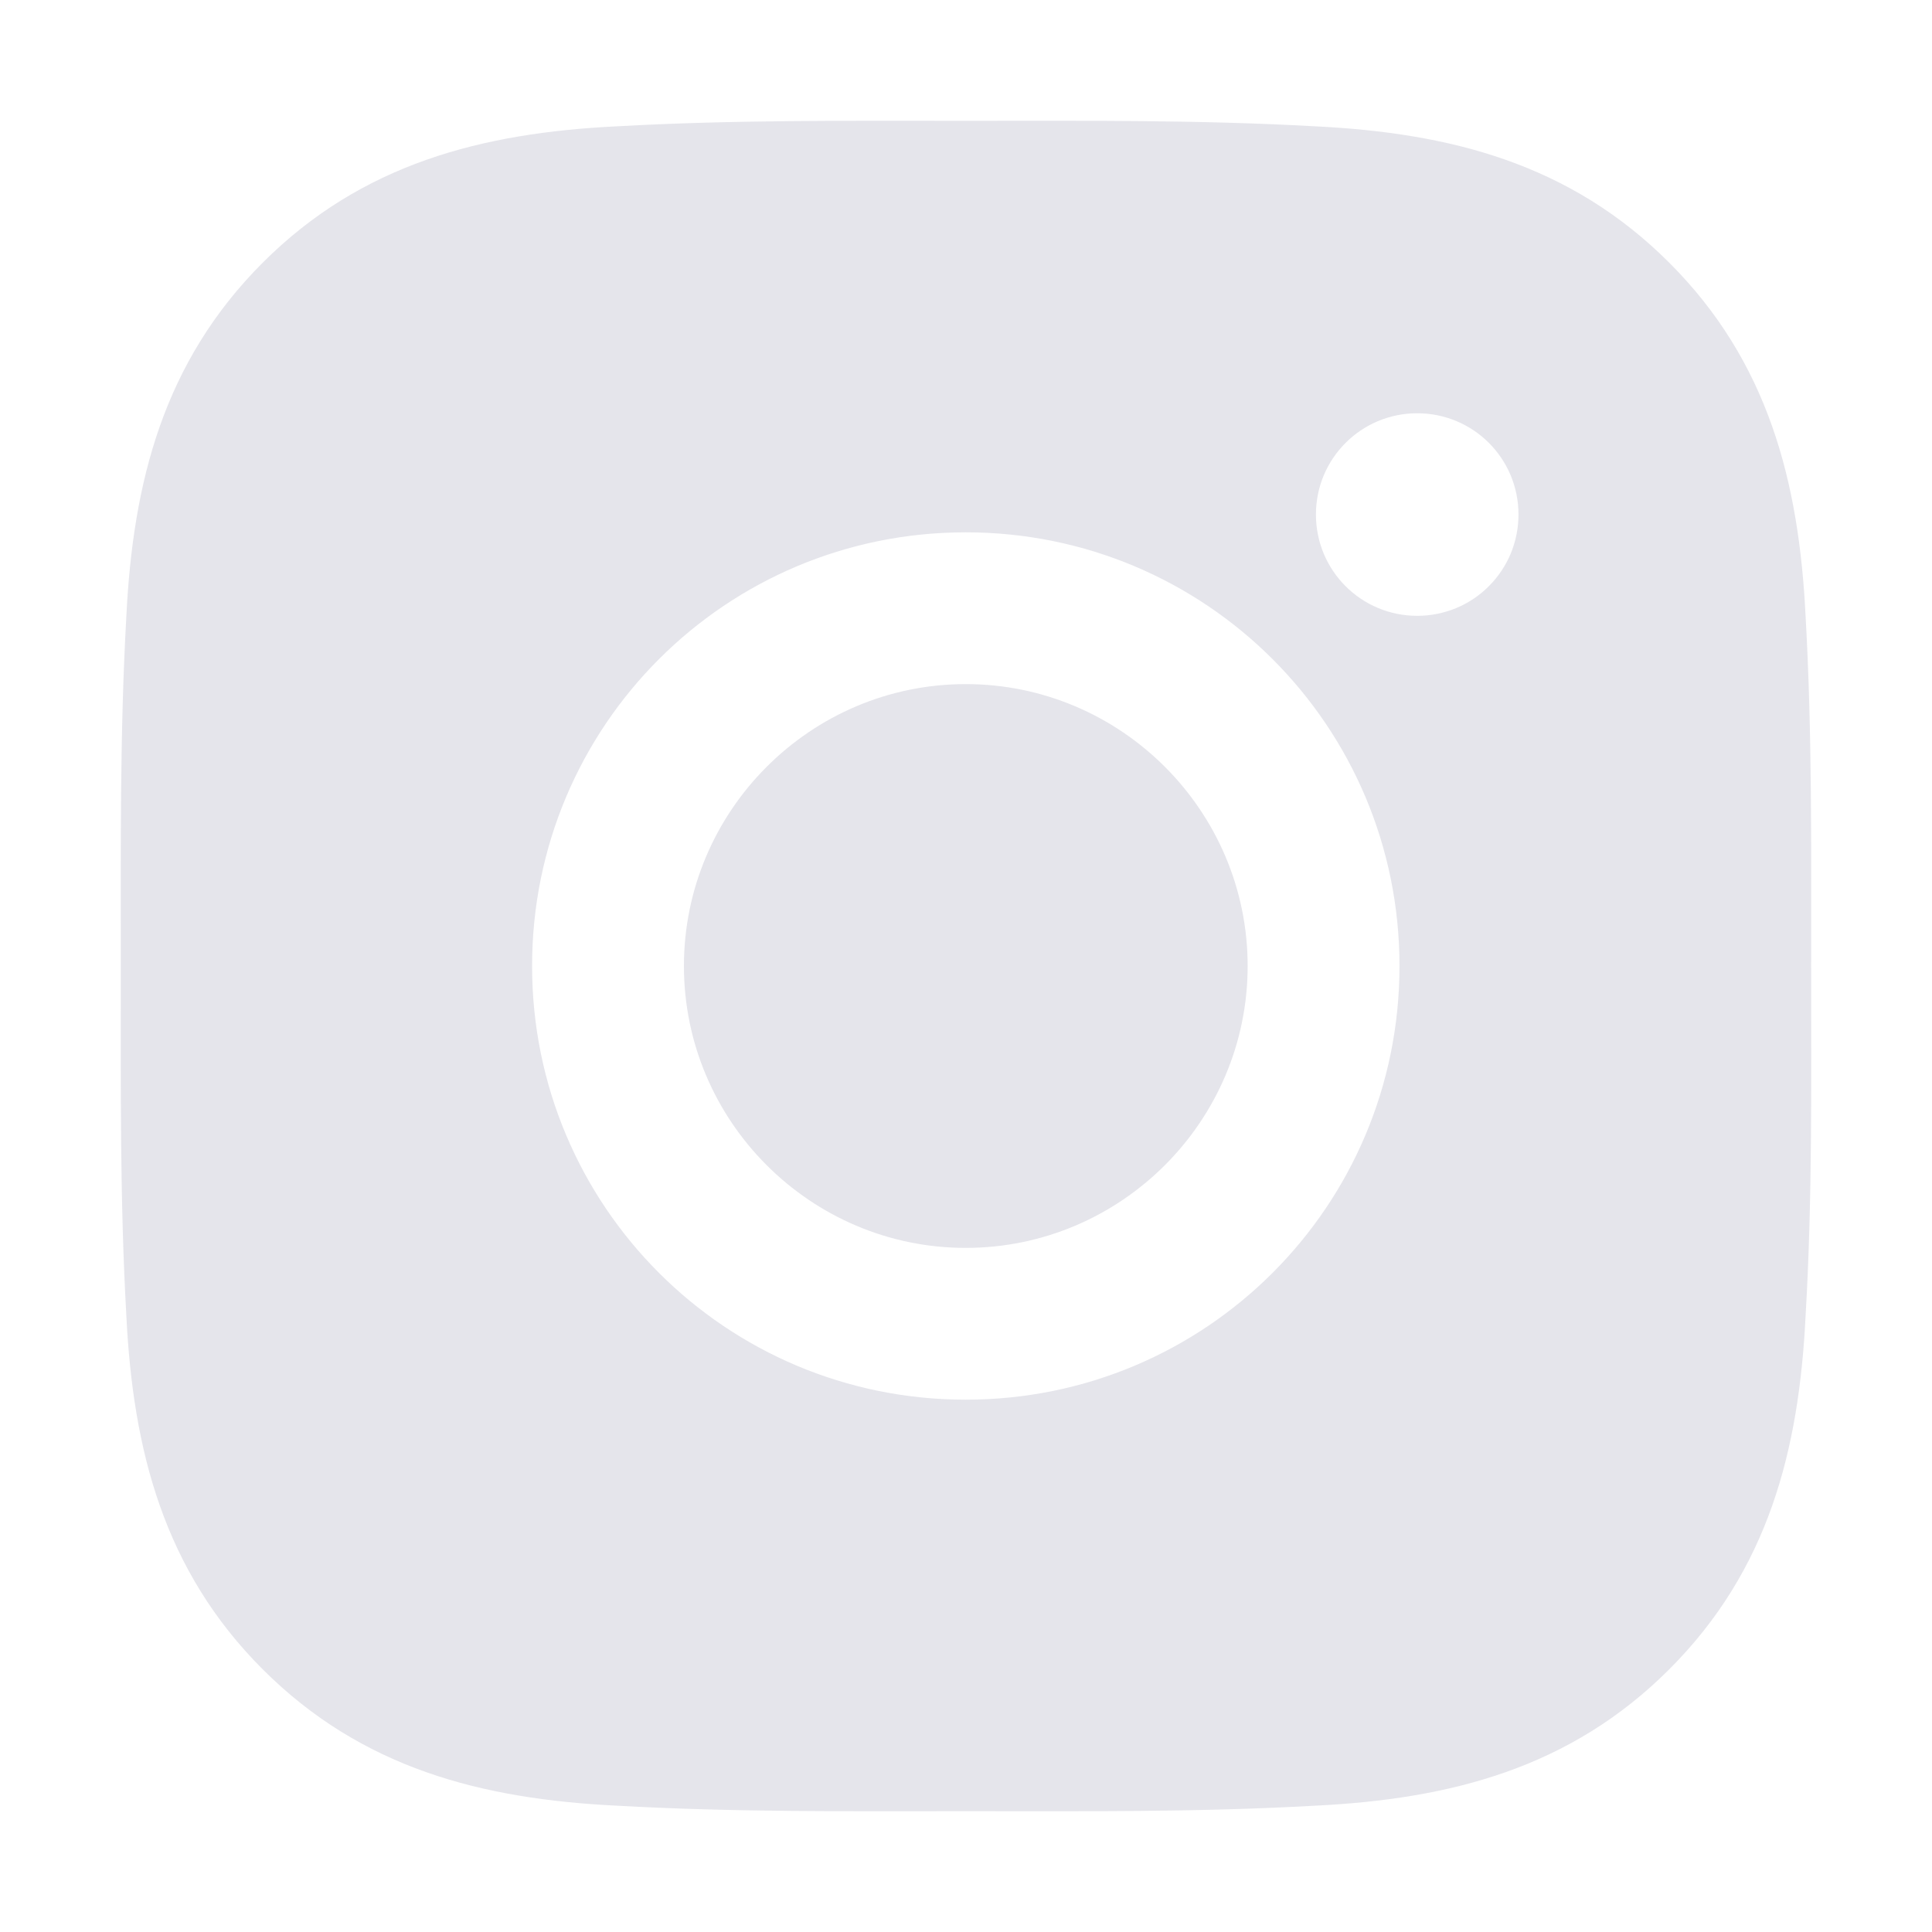 <svg width="32" height="32" viewBox="0 0 32 32" fill="none" xmlns="http://www.w3.org/2000/svg">
<path d="M15.996 11.331C13.425 11.331 11.328 13.429 11.328 16C11.328 18.571 13.425 20.669 15.996 20.669C18.567 20.669 20.665 18.571 20.665 16C20.665 13.429 18.567 11.331 15.996 11.331ZM29.998 16C29.998 14.067 30.016 12.151 29.907 10.221C29.799 7.98 29.288 5.99 27.648 4.351C26.006 2.709 24.02 2.201 21.779 2.092C19.845 1.984 17.93 2.001 16 2.001C14.066 2.001 12.151 1.984 10.221 2.092C7.979 2.201 5.99 2.712 4.351 4.351C2.709 5.994 2.201 7.98 2.092 10.221C1.984 12.154 2.001 14.07 2.001 16C2.001 17.93 1.984 19.849 2.092 21.779C2.201 24.02 2.712 26.01 4.351 27.649C5.994 29.291 7.979 29.799 10.221 29.908C12.154 30.017 14.07 29.999 16 29.999C17.933 29.999 19.849 30.017 21.779 29.908C24.02 29.799 26.009 29.288 27.648 27.649C29.291 26.006 29.799 24.02 29.907 21.779C30.02 19.849 29.998 17.933 29.998 16ZM15.996 23.183C12.021 23.183 8.813 19.975 8.813 16C8.813 12.025 12.021 8.817 15.996 8.817C19.971 8.817 23.18 12.025 23.18 16C23.18 19.975 19.971 23.183 15.996 23.183ZM23.474 10.2C22.546 10.2 21.796 9.451 21.796 8.522C21.796 7.594 22.546 6.845 23.474 6.845C24.402 6.845 25.151 7.594 25.151 8.522C25.151 8.743 25.108 8.961 25.024 9.165C24.94 9.368 24.816 9.553 24.66 9.709C24.505 9.865 24.32 9.989 24.116 10.073C23.912 10.157 23.694 10.2 23.474 10.2Z" fill="#E5E5EB"/>
</svg>
